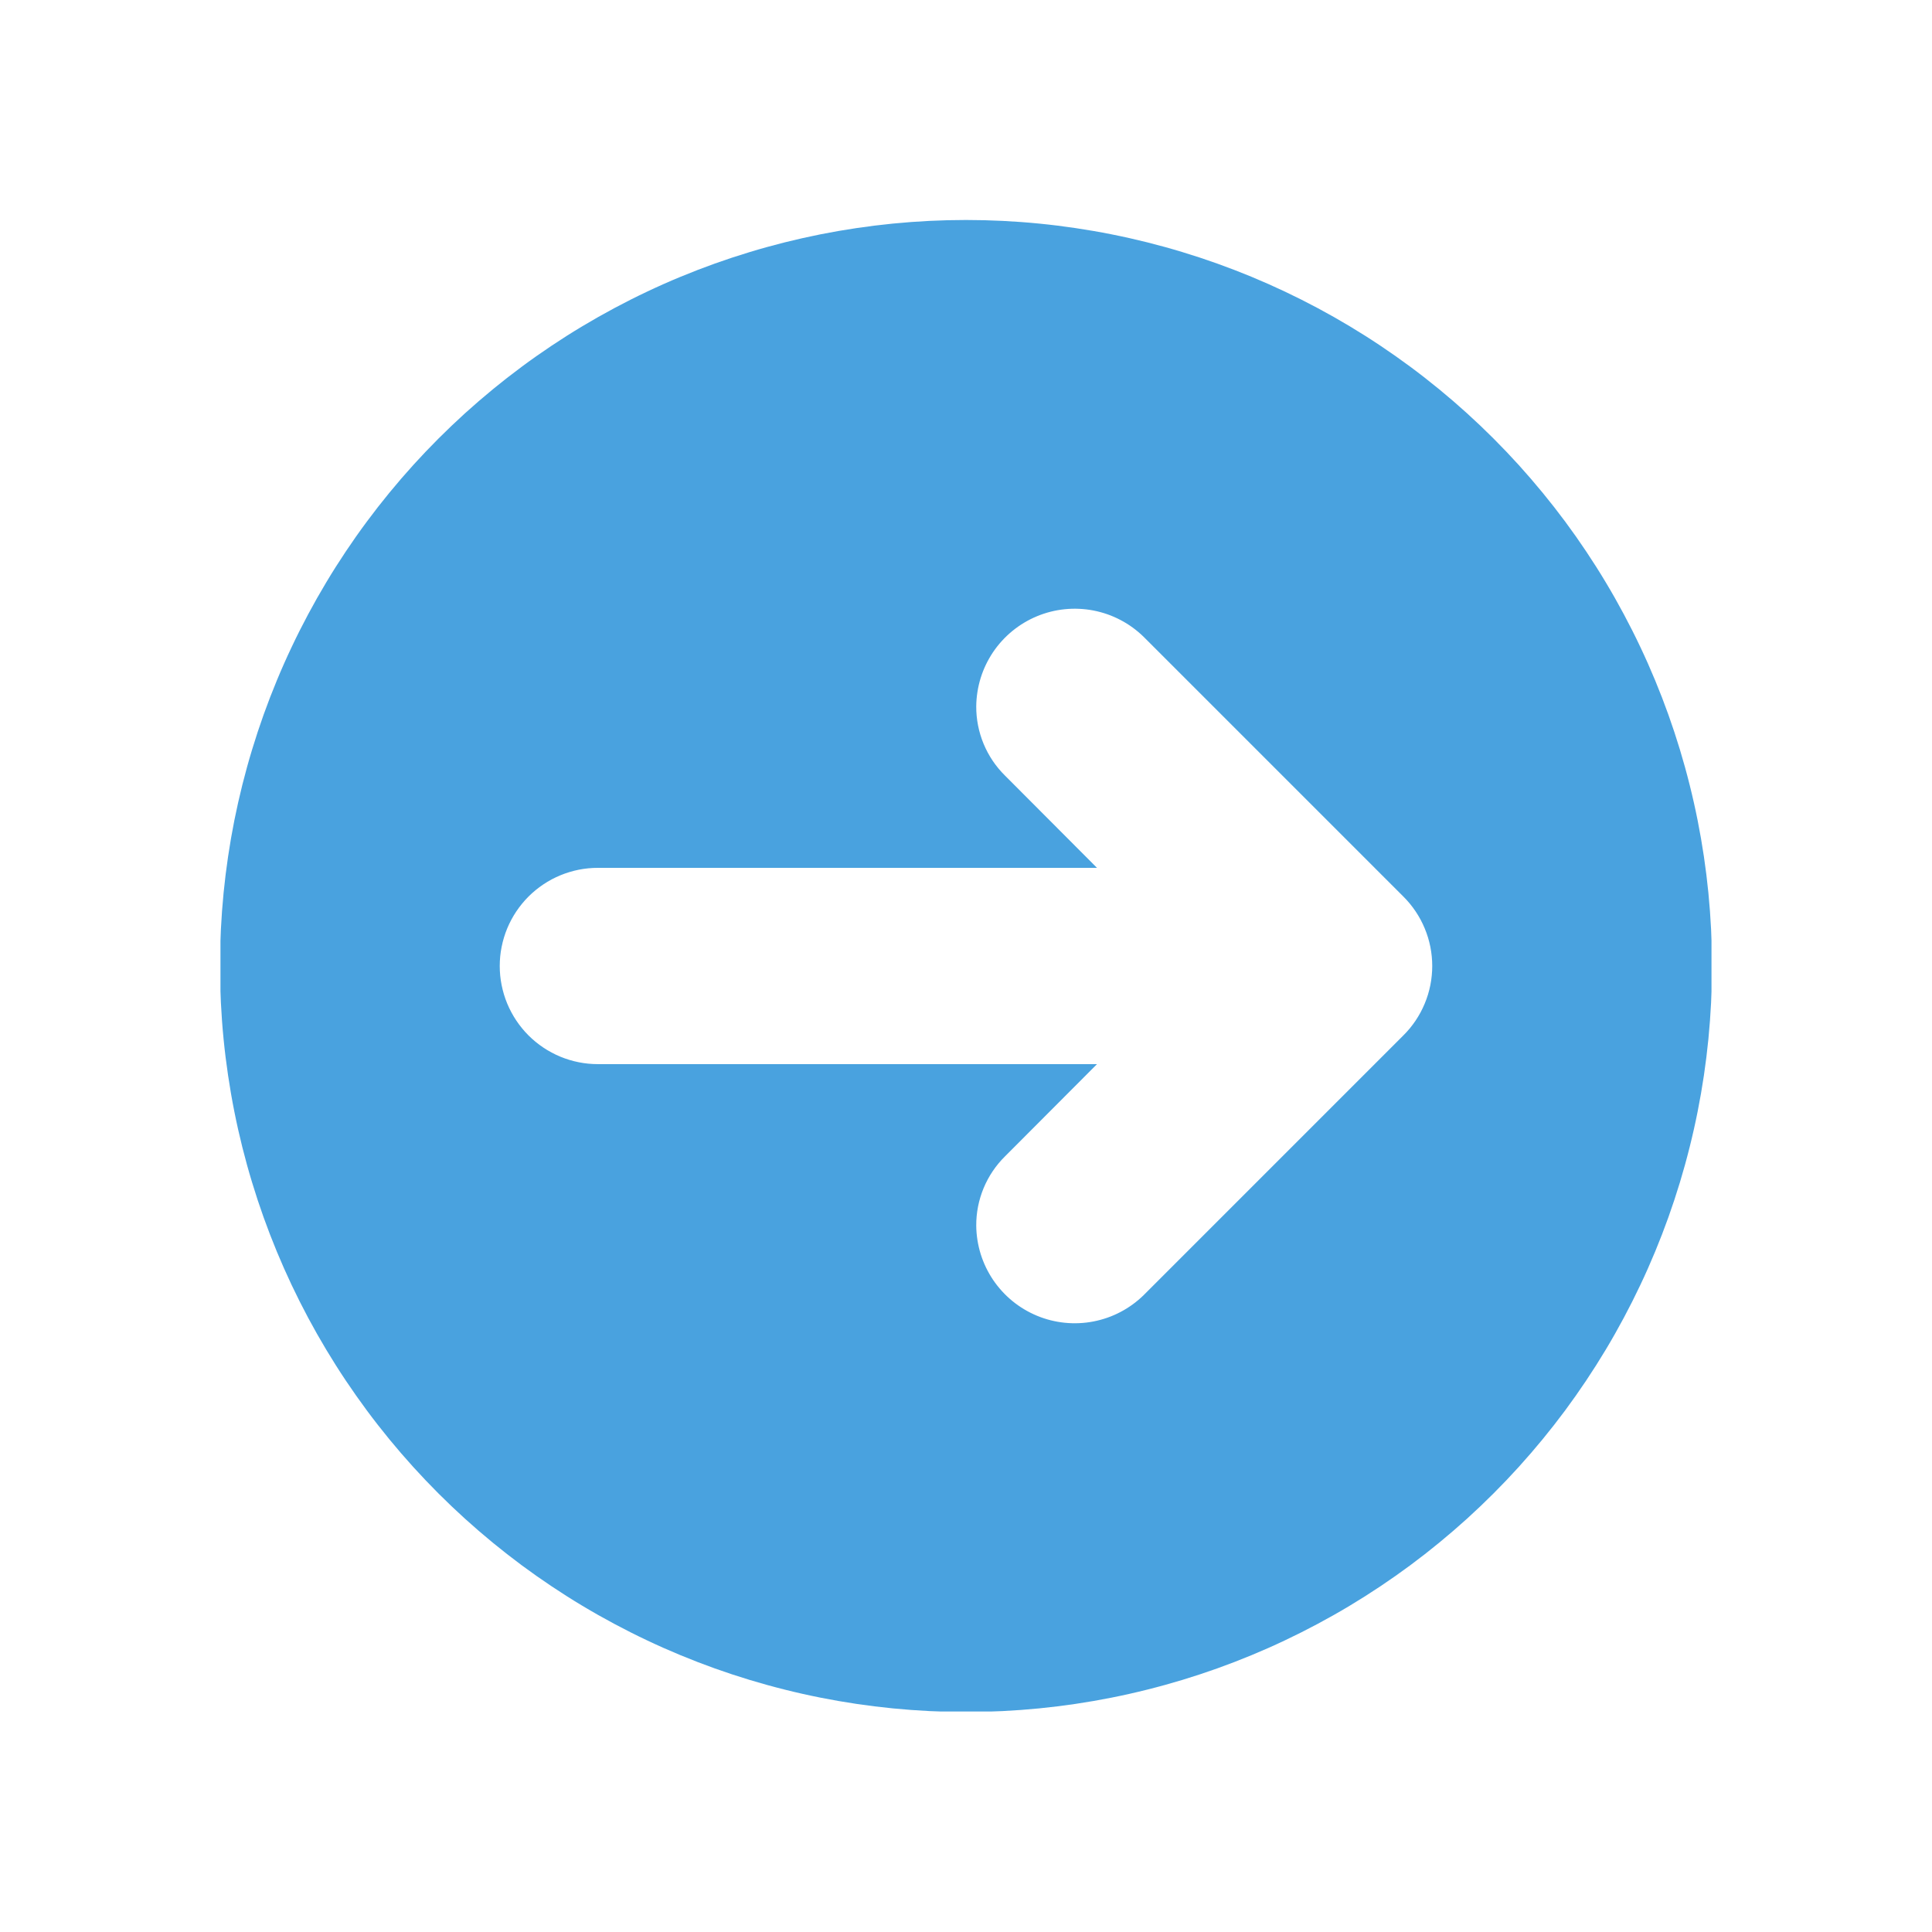 <svg xmlns="http://www.w3.org/2000/svg" xmlns:xlink="http://www.w3.org/1999/xlink" width="500" zoomAndPan="magnify" viewBox="0 0 375 375" height="500" preserveAspectRatio="xMidYMid meet" version="1.0"><defs><clipPath id="450dc95ed8"><path d="M 42.699 42.699 L 332.199 42.699 L 332.199 332.199 L 42.699 332.199 Z M 42.699 42.699 " clip-rule="nonzero"/></clipPath><clipPath id="0c138e55f0"><path d="M 0.793 0.699 L 290.199 0.699 L 290.199 290.199 L 0.793 290.199 Z M 0.793 0.699 " clip-rule="nonzero"/></clipPath><clipPath id="cad42d77b7"><rect x="0" width="291" y="0" height="291"/></clipPath></defs><g clip-path="url(#450dc95ed8)"><g transform="matrix(1, 0, 0, 1, 42, 42)"><g clip-path="url(#cad42d77b7)"><g clip-path="url(#0c138e55f0)"><path fill="#49a2df" d="M 145.496 0.699 C 147.867 0.699 150.234 0.758 152.602 0.875 C 154.969 0.992 157.332 1.164 159.691 1.398 C 162.047 1.629 164.398 1.922 166.742 2.27 C 169.086 2.617 171.422 3.02 173.746 3.484 C 176.07 3.945 178.383 4.465 180.68 5.039 C 182.98 5.617 185.262 6.246 187.531 6.938 C 189.797 7.625 192.047 8.367 194.277 9.164 C 196.508 9.965 198.719 10.816 200.91 11.723 C 203.098 12.629 205.266 13.59 207.406 14.602 C 209.547 15.617 211.664 16.68 213.754 17.797 C 215.844 18.914 217.906 20.082 219.938 21.301 C 221.969 22.52 223.973 23.785 225.941 25.102 C 227.914 26.422 229.852 27.785 231.754 29.195 C 233.656 30.605 235.523 32.066 237.355 33.566 C 239.188 35.07 240.98 36.617 242.738 38.211 C 244.492 39.801 246.207 41.434 247.883 43.109 C 249.559 44.785 251.195 46.504 252.785 48.258 C 254.375 50.016 255.922 51.809 257.426 53.641 C 258.93 55.473 260.387 57.34 261.801 59.242 C 263.211 61.145 264.574 63.082 265.891 65.055 C 267.207 67.023 268.477 69.023 269.695 71.059 C 270.914 73.09 272.078 75.152 273.195 77.242 C 274.312 79.332 275.379 81.445 276.391 83.59 C 277.406 85.73 278.367 87.898 279.273 90.086 C 280.18 92.277 281.031 94.484 281.832 96.719 C 282.629 98.949 283.371 101.199 284.059 103.465 C 284.746 105.734 285.379 108.016 285.953 110.316 C 286.531 112.613 287.051 114.926 287.512 117.25 C 287.973 119.574 288.379 121.906 288.727 124.25 C 289.074 126.594 289.363 128.945 289.598 131.305 C 289.828 133.664 290.004 136.027 290.121 138.395 C 290.234 140.758 290.293 143.129 290.293 145.496 C 290.293 147.867 290.234 150.234 290.121 152.602 C 290.004 154.969 289.828 157.332 289.598 159.691 C 289.363 162.047 289.074 164.398 288.727 166.742 C 288.379 169.086 287.973 171.422 287.512 173.746 C 287.051 176.07 286.531 178.383 285.953 180.68 C 285.379 182.98 284.746 185.262 284.059 187.531 C 283.371 189.797 282.629 192.047 281.832 194.277 C 281.031 196.508 280.18 198.719 279.273 200.91 C 278.367 203.098 277.406 205.266 276.391 207.406 C 275.379 209.547 274.312 211.664 273.195 213.754 C 272.078 215.844 270.914 217.906 269.695 219.938 C 268.477 221.969 267.207 223.973 265.891 225.941 C 264.574 227.914 263.211 229.848 261.801 231.754 C 260.387 233.656 258.93 235.523 257.426 237.355 C 255.922 239.188 254.375 240.98 252.785 242.738 C 251.195 244.492 249.559 246.207 247.883 247.883 C 246.207 249.559 244.492 251.195 242.738 252.785 C 240.98 254.375 239.188 255.922 237.355 257.426 C 235.523 258.93 233.656 260.387 231.754 261.801 C 229.852 263.211 227.914 264.574 225.941 265.891 C 223.973 267.207 221.969 268.477 219.938 269.695 C 217.906 270.914 215.844 272.078 213.754 273.195 C 211.664 274.312 209.547 275.379 207.406 276.391 C 205.266 277.406 203.098 278.367 200.91 279.273 C 198.719 280.18 196.508 281.031 194.277 281.832 C 192.047 282.629 189.797 283.371 187.531 284.059 C 185.262 284.746 182.98 285.379 180.68 285.953 C 178.383 286.531 176.07 287.051 173.746 287.512 C 171.422 287.973 169.086 288.379 166.742 288.727 C 164.398 289.074 162.047 289.363 159.691 289.598 C 157.332 289.828 154.969 290.004 152.602 290.121 C 150.234 290.234 147.867 290.293 145.496 290.293 C 143.129 290.293 140.758 290.234 138.395 290.121 C 136.027 290.004 133.664 289.828 131.305 289.598 C 128.945 289.363 126.594 289.074 124.25 288.727 C 121.906 288.379 119.574 287.973 117.25 287.512 C 114.926 287.051 112.613 286.531 110.316 285.953 C 108.016 285.379 105.734 284.746 103.465 284.059 C 101.199 283.371 98.949 282.629 96.719 281.832 C 94.484 281.031 92.277 280.18 90.086 279.273 C 87.898 278.367 85.73 277.406 83.59 276.391 C 81.445 275.379 79.332 274.312 77.242 273.195 C 75.152 272.078 73.09 270.914 71.059 269.695 C 69.023 268.477 67.023 267.207 65.055 265.891 C 63.082 264.574 61.145 263.211 59.242 261.801 C 57.34 260.387 55.473 258.93 53.641 257.426 C 51.809 255.922 50.016 254.375 48.258 252.785 C 46.504 251.195 44.785 249.559 43.109 247.883 C 41.434 246.207 39.801 244.492 38.211 242.738 C 36.617 240.98 35.07 239.188 33.566 237.355 C 32.066 235.523 30.605 233.656 29.195 231.754 C 27.785 229.848 26.422 227.914 25.102 225.941 C 23.785 223.973 22.52 221.969 21.301 219.938 C 20.082 217.906 18.914 215.844 17.797 213.754 C 16.68 211.664 15.617 209.547 14.602 207.406 C 13.59 205.266 12.629 203.098 11.723 200.91 C 10.816 198.719 9.965 196.508 9.164 194.277 C 8.367 192.047 7.625 189.797 6.938 187.531 C 6.246 185.262 5.617 182.98 5.039 180.68 C 4.465 178.383 3.945 176.07 3.484 173.746 C 3.02 171.422 2.617 169.086 2.27 166.742 C 1.922 164.398 1.629 162.047 1.398 159.691 C 1.164 157.332 0.992 154.969 0.875 152.602 C 0.758 150.234 0.699 147.867 0.699 145.496 C 0.699 143.129 0.758 140.762 0.875 138.395 C 0.992 136.027 1.168 133.664 1.398 131.305 C 1.633 128.949 1.922 126.598 2.27 124.254 C 2.617 121.91 3.023 119.574 3.484 117.25 C 3.949 114.926 4.469 112.613 5.043 110.316 C 5.621 108.02 6.25 105.734 6.941 103.469 C 7.629 101.199 8.371 98.949 9.168 96.719 C 9.969 94.488 10.82 92.277 11.727 90.09 C 12.633 87.898 13.594 85.734 14.609 83.594 C 15.621 81.449 16.688 79.336 17.805 77.246 C 18.922 75.156 20.09 73.094 21.309 71.062 C 22.523 69.027 23.793 67.027 25.109 65.059 C 26.426 63.086 27.789 61.148 29.203 59.246 C 30.613 57.344 32.07 55.477 33.574 53.645 C 35.078 51.812 36.625 50.02 38.215 48.262 C 39.809 46.508 41.441 44.793 43.117 43.117 C 44.793 41.441 46.508 39.809 48.262 38.215 C 50.02 36.625 51.812 35.078 53.645 33.574 C 55.477 32.07 57.344 30.613 59.246 29.203 C 61.148 27.789 63.086 26.426 65.059 25.109 C 67.027 23.793 69.027 22.523 71.062 21.309 C 73.094 20.09 75.156 18.922 77.246 17.805 C 79.336 16.688 81.449 15.621 83.594 14.609 C 85.734 13.594 87.898 12.633 90.09 11.727 C 92.277 10.82 94.488 9.969 96.719 9.168 C 98.949 8.371 101.199 7.629 103.469 6.941 C 105.734 6.25 108.02 5.621 110.316 5.043 C 112.613 4.469 114.926 3.949 117.25 3.484 C 119.574 3.023 121.91 2.617 124.254 2.27 C 126.598 1.922 128.949 1.633 131.305 1.398 C 133.664 1.168 136.027 0.992 138.395 0.875 C 140.758 0.758 143.129 0.699 145.496 0.699 Z M 74.051 164.547 L 170.926 164.547 L 153.055 182.465 C 152.164 183.344 151.375 184.301 150.676 185.34 C 149.98 186.375 149.395 187.469 148.914 188.625 C 148.438 189.777 148.078 190.969 147.836 192.191 C 147.598 193.418 147.48 194.656 147.488 195.906 C 147.496 196.836 147.574 197.762 147.719 198.684 C 147.863 199.605 148.074 200.512 148.348 201.402 C 148.625 202.289 148.965 203.156 149.367 203.996 C 149.773 204.836 150.234 205.645 150.754 206.418 C 151.277 207.188 151.852 207.918 152.48 208.609 C 153.109 209.297 153.781 209.938 154.504 210.527 C 155.227 211.117 155.984 211.652 156.785 212.129 C 157.586 212.609 158.418 213.027 159.277 213.383 C 160.137 213.742 161.02 214.035 161.922 214.262 C 162.828 214.488 163.742 214.652 164.672 214.746 C 165.598 214.84 166.527 214.867 167.457 214.824 C 168.391 214.785 169.312 214.676 170.227 214.496 C 171.145 214.32 172.039 214.078 172.922 213.77 C 173.801 213.465 174.652 213.094 175.477 212.66 C 176.305 212.227 177.094 211.738 177.848 211.188 C 178.602 210.641 179.312 210.043 179.977 209.391 L 230.383 158.98 C 230.828 158.543 231.25 158.078 231.648 157.598 C 232.043 157.117 232.418 156.613 232.766 156.098 C 233.113 155.578 233.438 155.043 233.734 154.492 C 234.027 153.941 234.297 153.379 234.535 152.801 C 234.777 152.223 234.988 151.637 235.172 151.039 C 235.352 150.441 235.504 149.836 235.629 149.223 C 235.75 148.609 235.844 147.992 235.902 147.367 C 235.965 146.746 235.996 146.121 235.996 145.496 C 235.996 144.871 235.965 144.25 235.902 143.625 C 235.844 143.004 235.75 142.387 235.629 141.773 C 235.504 141.16 235.352 140.555 235.172 139.957 C 234.988 139.359 234.777 138.773 234.535 138.195 C 234.297 137.617 234.027 137.055 233.734 136.504 C 233.438 135.953 233.113 135.418 232.766 134.898 C 232.418 134.379 232.043 133.879 231.648 133.398 C 231.25 132.914 230.828 132.453 230.383 132.012 L 179.977 81.605 C 179.312 80.953 178.602 80.355 177.848 79.805 C 177.094 79.258 176.305 78.766 175.477 78.336 C 174.652 77.902 173.801 77.531 172.922 77.223 C 172.039 76.918 171.145 76.676 170.227 76.496 C 169.312 76.32 168.391 76.211 167.457 76.172 C 166.527 76.129 165.598 76.156 164.672 76.25 C 163.742 76.344 162.828 76.504 161.922 76.734 C 161.02 76.961 160.137 77.254 159.277 77.613 C 158.418 77.969 157.586 78.387 156.785 78.867 C 155.984 79.344 155.227 79.879 154.504 80.469 C 153.781 81.059 153.109 81.699 152.48 82.387 C 151.852 83.074 151.277 83.805 150.754 84.578 C 150.234 85.352 149.773 86.16 149.367 87 C 148.965 87.84 148.625 88.703 148.348 89.594 C 148.074 90.484 147.863 91.391 147.719 92.312 C 147.574 93.23 147.496 94.156 147.488 95.09 C 147.48 96.34 147.598 97.578 147.836 98.801 C 148.078 100.027 148.438 101.219 148.914 102.371 C 149.395 103.527 149.98 104.621 150.676 105.656 C 151.375 106.695 152.168 107.652 153.055 108.527 L 170.926 126.449 L 74.051 126.449 C 73.426 126.449 72.805 126.477 72.184 126.539 C 71.562 126.602 70.945 126.691 70.332 126.812 C 69.723 126.934 69.117 127.086 68.52 127.27 C 67.922 127.449 67.336 127.66 66.758 127.898 C 66.184 128.137 65.621 128.402 65.07 128.695 C 64.52 128.992 63.984 129.312 63.465 129.66 C 62.945 130.004 62.445 130.375 61.965 130.773 C 61.48 131.168 61.02 131.586 60.578 132.027 C 60.137 132.469 59.719 132.93 59.324 133.414 C 58.93 133.895 58.559 134.395 58.211 134.914 C 57.863 135.434 57.543 135.969 57.25 136.516 C 56.953 137.066 56.688 137.633 56.449 138.207 C 56.211 138.785 56 139.371 55.82 139.969 C 55.641 140.566 55.488 141.168 55.367 141.781 C 55.242 142.395 55.152 143.008 55.09 143.629 C 55.031 144.25 55 144.875 55 145.496 C 55 146.121 55.031 146.742 55.09 147.363 C 55.152 147.984 55.242 148.602 55.367 149.215 C 55.488 149.824 55.641 150.43 55.82 151.027 C 56 151.625 56.211 152.211 56.449 152.789 C 56.688 153.363 56.953 153.926 57.25 154.477 C 57.543 155.027 57.863 155.562 58.211 156.082 C 58.559 156.602 58.93 157.102 59.324 157.582 C 59.719 158.066 60.137 158.527 60.578 158.969 C 61.02 159.41 61.48 159.828 61.965 160.223 C 62.445 160.617 62.945 160.992 63.465 161.336 C 63.984 161.684 64.52 162.004 65.07 162.297 C 65.621 162.594 66.184 162.859 66.758 163.098 C 67.336 163.336 67.922 163.547 68.52 163.727 C 69.117 163.91 69.723 164.059 70.332 164.18 C 70.945 164.305 71.562 164.395 72.184 164.457 C 72.805 164.516 73.426 164.547 74.051 164.547 Z M 74.051 164.547 " fill-opacity="1" fill-rule="nonzero"/></g></g></g></g></svg>
